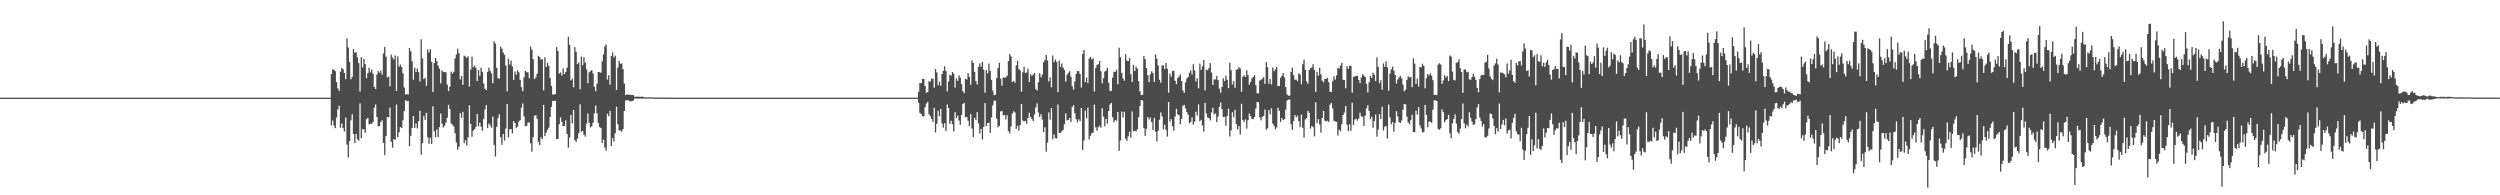 <?xml version="1.0" encoding="UTF-8"?>
<svg xmlns="http://www.w3.org/2000/svg" width="1920" height="150">
  <path d="M0 75.000h1v1.000H0zM1 75.000h1v1.000H1zM2 75.000h1v1.000H2zM3 75.000h1v1.000H3zM4 75.000h1v1.000H4zM5 75.000h1v1.000H5zM6 75.000h1v1.000H6zM7 75.000h1v1.000H7zM8 75.000h1v1.000H8zM9 75.000h1v1.000H9zM10 75.000h1v1.000H10zM11 75.000h1v1.000H11zM12 75.000h1v1.000H12zM13 75.000h1v1.000H13zM14 75.000h1v1.000H14zM15 75.000h1v1.000H15zM16 75.000h1v1.000H16zM17 75.000h1v1.000H17zM18 75.000h1v1.000H18zM19 75.000h1v1.000H19zM20 75.000h1v1.000H20zM21 75.000h1v1.000H21zM22 75.000h1v1.000H22zM23 75.000h1v1.000H23zM24 75.000h1v1.000H24zM25 75.000h1v1.000H25zM26 75.000h1v1.000H26zM27 75.000h1v1.000H27zM28 75.000h1v1.000H28zM29 75.000h1v1.000H29zM30 75.000h1v1.000H30zM31 75.000h1v1.000H31zM32 75.000h1v1.000H32zM33 75.000h1v1.000H33zM34 75.000h1v1.000H34zM35 75.000h1v1.000H35zM36 75.000h1v1.000H36zM37 75.000h1v1.000H37zM38 75.000h1v1.000H38zM39 75.000h1v1.000H39zM40 75.000h1v1.000H40zM41 75.000h1v1.000H41zM42 75.000h1v1.000H42zM43 75.000h1v1.000H43zM44 75.000h1v1.000H44zM45 75.000h1v1.000H45zM46 75.000h1v1.000H46zM47 75.000h1v1.000H47zM48 75.000h1v1.000H48zM49 75.000h1v1.000H49zM50 75.000h1v1.000H50zM51 75.000h1v1.000H51zM52 75.000h1v1.000H52zM53 75.000h1v1.000H53zM54 75.000h1v1.000H54zM55 75.000h1v1.000H55zM56 75.000h1v1.000H56zM57 75.000h1v1.000H57zM58 75.000h1v1.000H58zM59 75.000h1v1.000H59zM60 75.000h1v1.000H60zM61 75.000h1v1.000H61zM62 75.000h1v1.000H62zM63 75.000h1v1.000H63zM64 75.000h1v1.000H64zM65 75.000h1v1.000H65zM66 75.000h1v1.000H66zM67 75.000h1v1.000H67zM68 75.000h1v1.000H68zM69 75.000h1v1.000H69zM70 75.000h1v1.000H70zM71 75.000h1v1.000H71zM72 75.000h1v1.000H72zM73 75.000h1v1.000H73zM74 75.000h1v1.000H74zM75 75.000h1v1.000H75zM76 75.000h1v1.000H76zM77 75.000h1v1.000H77zM78 75.000h1v1.000H78zM79 75.000h1v1.000H79zM80 75.000h1v1.000H80zM81 75.000h1v1.000H81zM82 75.000h1v1.000H82zM83 75.000h1v1.000H83zM84 75.000h1v1.000H84zM85 75.000h1v1.000H85zM86 75.000h1v1.000H86zM87 75.000h1v1.000H87zM88 75.000h1v1.000H88zM89 75.000h1v1.000H89zM90 75.000h1v1.000H90zM91 75.000h1v1.000H91zM92 75.000h1v1.000H92zM93 75.000h1v1.000H93zM94 75.000h1v1.000H94zM95 75.000h1v1.000H95zM96 75.000h1v1.000H96zM97 75.000h1v1.000H97zM98 75.000h1v1.000H98zM99 75.000h1v1.000H99zM100 75.000h1v1.000H100zM101 75.000h1v1.000H101zM102 75.000h1v1.000H102zM103 75.000h1v1.000H103zM104 75.000h1v1.000H104zM105 75.000h1v1.000H105zM106 75.000h1v1.000H106zM107 75.000h1v1.000H107zM108 75.000h1v1.000H108zM109 75.000h1v1.000H109zM110 75.000h1v1.000H110zM111 75.000h1v1.000H111zM112 75.000h1v1.000H112zM113 75.000h1v1.000H113zM114 75.000h1v1.000H114zM115 75.000h1v1.000H115zM116 75.000h1v1.000H116zM117 75.000h1v1.000H117zM118 75.000h1v1.000H118zM119 75.000h1v1.000H119zM120 75.000h1v1.000H120zM121 75.000h1v1.000H121zM122 75.000h1v1.000H122zM123 75.000h1v1.000H123zM124 75.000h1v1.000H124zM125 75.000h1v1.000H125zM126 75.000h1v1.000H126zM127 75.000h1v1.000H127zM128 75.000h1v1.000H128zM129 75.000h1v1.000H129zM130 75.000h1v1.000H130zM131 75.000h1v1.000H131zM132 75.000h1v1.000H132zM133 75.000h1v1.000H133zM134 75.000h1v1.000H134zM135 75.000h1v1.000H135zM136 75.000h1v1.000H136zM137 75.000h1v1.000H137zM138 75.000h1v1.000H138zM139 75.000h1v1.000H139zM140 75.000h1v1.000H140zM141 75.000h1v1.000H141zM142 75.000h1v1.000H142zM143 75.000h1v1.000H143zM144 75.000h1v1.000H144zM145 75.000h1v1.000H145zM146 75.000h1v1.000H146zM147 75.000h1v1.000H147zM148 75.000h1v1.000H148zM149 75.000h1v1.000H149zM150 75.000h1v1.000H150zM151 75.000h1v1.000H151zM152 75.000h1v1.000H152zM153 75.000h1v1.000H153zM154 75.000h1v1.000H154zM155 75.000h1v1.000H155zM156 75.000h1v1.000H156zM157 75.000h1v1.000H157zM158 75.000h1v1.000H158zM159 75.000h1v1.000H159zM160 75.000h1v1.000H160zM161 75.000h1v1.000H161zM162 75.000h1v1.000H162zM163 75.000h1v1.000H163zM164 75.000h1v1.000H164zM165 75.000h1v1.000H165zM166 75.000h1v1.000H166zM167 75.000h1v1.000H167zM168 75.000h1v1.000H168zM169 75.000h1v1.000H169zM170 75.000h1v1.000H170zM171 75.000h1v1.000H171zM172 75.000h1v1.000H172zM173 75.000h1v1.000H173zM174 75.000h1v1.000H174zM175 75.000h1v1.000H175zM176 75.000h1v1.000H176zM177 75.000h1v1.000H177zM178 75.000h1v1.000H178zM179 75.000h1v1.000H179zM180 75.000h1v1.000H180zM181 75.000h1v1.000H181zM182 75.000h1v1.000H182zM183 75.000h1v1.000H183zM184 75.000h1v1.000H184zM185 75.000h1v1.000H185zM186 75.000h1v1.000H186zM187 75.000h1v1.000H187zM188 75.000h1v1.000H188zM189 75.000h1v1.000H189zM190 75.000h1v1.000H190zM191 75.000h1v1.000H191zM192 75.000h1v1.000H192zM193 75.000h1v1.000H193zM194 75.000h1v1.000H194zM195 75.000h1v1.000H195zM196 75.000h1v1.000H196zM197 75.000h1v1.000H197zM198 75.000h1v1.000H198zM199 75.000h1v1.000H199zM200 75.000h1v1.000H200zM201 75.000h1v1.000H201zM202 75.000h1v1.000H202zM203 75.000h1v1.000H203zM204 75.000h1v1.000H204zM205 75.000h1v1.000H205zM206 75.000h1v1.000H206zM207 75.000h1v1.000H207zM208 75.000h1v1.000H208zM209 75.000h1v1.000H209zM210 75.000h1v1.000H210zM211 75.000h1v1.000H211zM212 75.000h1v1.000H212zM213 75.000h1v1.000H213zM214 75.000h1v1.000H214zM215 75.000h1v1.000H215zM216 75.000h1v1.000H216zM217 75.000h1v1.000H217zM218 75.000h1v1.000H218zM219 75.000h1v1.000H219zM220 75.000h1v1.000H220zM221 75.000h1v1.000H221zM222 75.000h1v1.000H222zM223 75.000h1v1.000H223zM224 75.000h1v1.000H224zM225 75.000h1v1.000H225zM226 75.000h1v1.000H226zM227 75.000h1v1.000H227zM228 75.000h1v1.000H228zM229 75.000h1v1.000H229zM230 75.000h1v1.000H230zM231 75.000h1v1.000H231zM232 75.000h1v1.000H232zM233 75.000h1v1.000H233zM234 75.000h1v1.000H234zM235 75.000h1v1.000H235zM236 75.000h1v1.000H236zM237 75.000h1v1.000H237zM238 75.000h1v1.000H238zM239 75.000h1v1.000H239zM240 75.000h1v1.000H240zM241 75.000h1v1.000H241zM242 75.000h1v1.000H242zM243 75.000h1v1.000H243zM244 75.000h1v1.000H244zM245 75.000h1v1.000H245zM246 75.000h1v1.000H246zM247 75.000h1v1.000H247zM248 75.000h1v1.000H248zM249 75.000h1v1.000H249zM250 75.000h1v1.000H250zM251 75.000h1v1.000H251zM252 75.000h1v1.000H252zM253 75.000h1v1.000H253zM254 56.971h1v39.312H254zM255 53.339h1v39.234H255zM256 53.407h1v42.977H256zM257 54.619h1v43.776H257zM258 63.035h1v27.188H258zM259 67.855h1v16.127H259zM260 69.661h1v11.553H260zM261 55.036h1v43.089H261zM262 52.162h1v42.710H262zM263 53.138h1v45.323H263zM264 55.976h1v45.073H264zM265 60.724h1v29.493H265zM266 29.414h1v81.658H266zM267 36.519h1v84.371H267zM268 47.497h1v60.824H268zM269 60.890h1v31.600H269zM270 58.964h1v28.847H270zM271 37.534h1v65.366H271zM272 40.520h1v69.412H272zM273 40.018h1v62.814H273zM274 44.047h1v62.796H274zM275 48.528h1v59.553H275zM276 70.353h1v9.077H276zM277 43.919h1v62.238H277zM278 51.827h1v47.232H278zM279 45.265h1v54.195H279zM280 49.206h1v52.822H280zM281 60.054h1v31.370H281zM282 56.209h1v34.331H282zM283 52.000h1v43.542H283zM284 55.563h1v39.431H284zM285 53.526h1v41.671H285zM286 56.698h1v37.035H286zM287 66.793h1v15.821H287zM288 68.331h1v11.884H288zM289 57.232h1v32.654H289zM290 54.546h1v42.551H290zM291 55.931h1v40.838H291zM292 54.266h1v39.266H292zM293 57.370h1v34.975H293zM294 41.050h1v68.701H294zM295 35.889h1v83.260H295zM296 43.503h1v61.034H296zM297 59.440h1v30.423H297zM298 58.827h1v31.321H298zM299 66.265h1v16.388H299zM300 41.893h1v66.967H300zM301 44.197h1v69.264H301zM302 45.627h1v61.146H302zM303 42.631h1v64.869H303zM304 69.818h1v10.457H304zM305 43.275h1v62.196H305zM306 51.142h1v50.507H306zM307 49.549h1v48.011H307zM308 51.462h1v46.886H308zM309 56.297h1v36.102H309zM310 67.203h1v18.022H310zM311 72.555h1v4.515H311zM312 72.256h1v5.379H312zM313 72.616h1v4.860H313zM314 36.906h1v75.335H314zM315 39.495h1v64.822H315zM316 47.061h1v51.236H316zM317 61.244h1v27.963H317zM318 51.960h1v46.266H318zM319 55.276h1v39.537H319zM320 52.566h1v46.072H320zM321 55.413h1v37.735H321zM322 62.625h1v22.444H322zM323 30.160h1v88.715H323zM324 44.890h1v65.112H324zM325 60.756h1v28.162H325zM326 59.824h1v32.183H326zM327 65.930h1v20.688H327zM328 38.007h1v67.536H328zM329 40.350h1v70.105H329zM330 37.751h1v68.047H330zM331 47.485h1v63.011H331zM332 70.689h1v10.943H332zM333 48.401h1v52.479H333zM334 44.538h1v60.799H334zM335 46.971h1v52.530H335zM336 50.486h1v54.942H336zM337 52.631h1v45.029H337zM338 64.060h1v23.151H338zM339 54.008h1v41.003H339zM340 55.245h1v42.670H340zM341 55.341h1v41.236H341zM342 55.569h1v38.608H342zM343 64.994h1v25.533H343zM344 69.924h1v10.624H344zM345 66.502h1v17.270H345zM346 55.018h1v39.811H346zM347 56.623h1v39.158H347zM348 55.127h1v41.996H348zM349 44.885h1v57.484H349zM350 41.811h1v67.660H350zM351 37.411h1v77.601H351zM352 40.827h1v71.926H352zM353 61.052h1v25.849H353zM354 58.430h1v32.073H354zM355 65.182h1v20.757H355zM356 42.733h1v67.260H356zM357 43.384h1v64.325H357zM358 44.419h1v67.197H358zM359 43.288h1v62.268H359zM360 66.420h1v14.520H360zM361 53.407h1v41.724H361zM362 43.535h1v61.411H362zM363 51.618h1v48.806H363zM364 50.412h1v48.808H364zM365 51.998h1v45.425H365zM366 62.332h1v25.293H366zM367 53.698h1v43.355H367zM368 58.235h1v35.996H368zM369 52.042h1v45.232H369zM370 55.149h1v45.238H370zM371 64.113h1v27.182H371zM372 68.197h1v15.943H372zM373 69.211h1v11.520H373zM374 55.213h1v43.250H374zM375 51.959h1v42.838H375zM376 54.410h1v41.912H376zM377 56.291h1v41.746H377zM378 63.973h1v25.461H378zM379 31.722h1v79.475H379zM380 33.407h1v86.832H380zM381 52.058h1v45.387H381zM382 60.148h1v30.591H382zM383 60.299h1v27.495H383zM384 35.935h1v69.455H384zM385 37.388h1v73.843H385zM386 40.365h1v62.473H386zM387 42.058h1v65.846H387zM388 50.404h1v48.331H388zM389 70.252h1v9.595H389zM390 45.088h1v60.495H390zM391 49.569h1v49.721H391zM392 46.520h1v52.616H392zM393 51.045h1v51.417H393zM394 61.440h1v31.648H394zM395 54.853h1v39.596H395zM396 57.352h1v40.806H396zM397 53.997h1v43.250H397zM398 55.556h1v37.852H398zM399 61.357h1v30.960H399zM400 66.993h1v15.729H400zM401 70.105h1v9.435H401zM402 59.388h1v30.105H402zM403 54.467h1v42.426H403zM404 55.469h1v41.233H404zM405 55.493h1v38.604H405zM406 60.076h1v33.981H406zM407 35.769h1v74.274H407zM408 38.161h1v78.256H408zM409 45.417h1v60.066H409zM410 60.769h1v28.146H410zM411 59.572h1v28.887H411zM412 56.675h1v34.527H412zM413 42.835h1v66.138H413zM414 43.855h1v67.636H414zM415 45.698h1v59.701H415zM416 45.563h1v61.359H416zM417 69.435h1v11.100H417zM418 43.990h1v60.537H418zM419 51.416h1v50.486H419zM420 48.348h1v51.412H420zM421 50.536h1v47.519H421zM422 59.841h1v30.050H422zM423 65.894h1v16.155H423zM424 72.620h1v4.916H424zM425 72.548h1v5.028H425zM426 72.252h1v5.091H426zM427 36.188h1v70.642H427zM428 39.240h1v67.356H428zM429 56.451h1v38.934H429zM430 55.602h1v34.596H430zM431 58.013h1v35.526H431zM432 52.545h1v44.387H432zM433 56.933h1v39.856H433zM434 55.332h1v37.062H434zM435 52.068h1v50.742H435zM436 28.141h1v85.296H436zM437 34.478h1v71.160H437zM438 61.720h1v26.477H438zM439 60.468h1v34.305H439zM440 67.084h1v17.406H440zM441 36.203h1v71.520H441zM442 39.785h1v69.117H442zM443 49.235h1v57.281H443zM444 47.875h1v54.504H444zM445 68.538h1v11.568H445zM446 43.431h1v57.733H446zM447 50.086h1v50.496H447zM448 43.932h1v59.433H448zM449 48.145h1v56.789H449zM450 53.231h1v41.729H450zM451 63.893h1v23.280H451zM452 55.526h1v38.742H452zM453 54.670h1v43.215H453zM454 53.832h1v43.069H454zM455 56.446h1v37.821H455zM456 66.652h1v20.314H456zM457 70.061h1v11.046H457zM458 64.379h1v22.733H458zM459 55.320h1v39.061H459zM460 55.474h1v42.067H460zM461 55.841h1v42.468H461zM462 47.155h1v62.719H462zM463 41.742h1v65.451H463zM464 35.737h1v77.549H464zM465 34.129h1v81.577H465zM466 61.128h1v26.287H466zM467 57.771h1v31.486H467zM468 65.004h1v20.147H468zM469 42.956h1v69.098H469zM470 40.269h1v65.876H470zM471 44.182h1v64.449H471zM472 42.754h1v59.594H472zM473 69.021h1v12.933H473zM474 51.862h1v43.575H474zM475 46.685h1v53.385H475zM476 48.996h1v51.240H476zM477 48.676h1v52.485H477zM478 53.085h1v46.001H478zM479 64.222h1v21.056H479zM480 73.026h1v4.190H480zM481 72.383h1v4.395H481zM482 72.682h1v4.436H482zM483 72.906h1v4.726H483zM484 72.691h1v5.147H484zM485 73.035h1v4.575H485zM486 73.008h1v4.175H486zM487 74.410h1v1.185H487zM488 74.277h1v1.615H488zM489 74.265h1v1.374H489zM490 74.173h1v1.615H490zM491 74.394h1v1.305H491zM492 74.226h1v1.482H492zM493 74.262h1v1.557H493zM494 74.557h1v1.000H494zM495 74.716h1v1.000H495zM496 74.780h1v1.000H496zM497 74.765h1v1.000H497zM498 74.749h1v1.000H498zM499 74.719h1v1.000H499zM500 74.746h1v1.000H500zM501 74.828h1v1.000H501zM502 74.904h1v1.000H502zM503 74.928h1v1.000H503zM504 74.916h1v1.000H504zM505 74.911h1v1.000H505zM506 74.932h1v1.000H506zM507 74.919h1v1.000H507zM508 74.915h1v1.000H508zM509 74.974h1v1.000H509zM510 74.973h1v1.000H510zM511 74.966h1v1.000H511zM512 74.973h1v1.000H512zM513 74.975h1v1.000H513zM514 74.973h1v1.000H514zM515 74.978h1v1.000H515zM516 74.989h1v1.000H516zM517 74.990h1v1.000H517zM518 74.990h1v1.000H518zM519 74.988h1v1.000H519zM520 74.989h1v1.000H520zM521 74.990h1v1.000H521zM522 74.991h1v1.000H522zM523 74.997h1v1.000H523zM524 74.997h1v1.000H524zM525 74.997h1v1.000H525zM526 74.997h1v1.000H526zM527 74.996h1v1.000H527zM528 74.997h1v1.000H528zM529 74.998h1v1.000H529zM530 74.999h1v1.000H530zM531 75.000h1v1.000H531zM532 75.000h1v1.000H532zM533 75.000h1v1.000H533zM534 75.000h1v1.000H534zM535 75.000h1v1.000H535zM536 75.000h1v1.000H536zM537 75.000h1v1.000H537zM538 75.000h1v1.000H538zM539 75.000h1v1.000H539zM540 75.000h1v1.000H540zM541 75.000h1v1.000H541zM542 75.000h1v1.000H542zM543 75.000h1v1.000H543zM544 75.000h1v1.000H544zM545 75.000h1v1.000H545zM546 75.000h1v1.000H546zM547 75.000h1v1.000H547zM548 75.000h1v1.000H548zM549 75.000h1v1.000H549zM550 75.000h1v1.000H550zM551 75.000h1v1.000H551zM552 75.000h1v1.000H552zM553 75.000h1v1.000H553zM554 75.000h1v1.000H554zM555 75.000h1v1.000H555zM556 75.000h1v1.000H556zM557 75.000h1v1.000H557zM558 75.000h1v1.000H558zM559 75.000h1v1.000H559zM560 75.000h1v1.000H560zM561 75.000h1v1.000H561zM562 75.000h1v1.000H562zM563 75.000h1v1.000H563zM564 75.000h1v1.000H564zM565 75.000h1v1.000H565zM566 75.000h1v1.000H566zM567 75.000h1v1.000H567zM568 75.000h1v1.000H568zM569 75.000h1v1.000H569zM570 75.000h1v1.000H570zM571 75.000h1v1.000H571zM572 75.000h1v1.000H572zM573 75.000h1v1.000H573zM574 75.000h1v1.000H574zM575 75.000h1v1.000H575zM576 75.000h1v1.000H576zM577 75.000h1v1.000H577zM578 75.000h1v1.000H578zM579 75.000h1v1.000H579zM580 75.000h1v1.000H580zM581 75.000h1v1.000H581zM582 75.000h1v1.000H582zM583 75.000h1v1.000H583zM584 75.000h1v1.000H584zM585 75.000h1v1.000H585zM586 75.000h1v1.000H586zM587 75.000h1v1.000H587zM588 75.000h1v1.000H588zM589 75.000h1v1.000H589zM590 75.000h1v1.000H590zM591 75.000h1v1.000H591zM592 75.000h1v1.000H592zM593 75.000h1v1.000H593zM594 75.000h1v1.000H594zM595 75.000h1v1.000H595zM596 75.000h1v1.000H596zM597 75.000h1v1.000H597zM598 75.000h1v1.000H598zM599 75.000h1v1.000H599zM600 75.000h1v1.000H600zM601 75.000h1v1.000H601zM602 75.000h1v1.000H602zM603 75.000h1v1.000H603zM604 75.000h1v1.000H604zM605 75.000h1v1.000H605zM606 75.000h1v1.000H606zM607 75.000h1v1.000H607zM608 75.000h1v1.000H608zM609 75.000h1v1.000H609zM610 75.000h1v1.000H610zM611 75.000h1v1.000H611zM612 75.000h1v1.000H612zM613 75.000h1v1.000H613zM614 75.000h1v1.000H614zM615 75.000h1v1.000H615zM616 75.000h1v1.000H616zM617 75.000h1v1.000H617zM618 75.000h1v1.000H618zM619 75.000h1v1.000H619zM620 75.000h1v1.000H620zM621 75.000h1v1.000H621zM622 75.000h1v1.000H622zM623 75.000h1v1.000H623zM624 75.000h1v1.000H624zM625 75.000h1v1.000H625zM626 75.000h1v1.000H626zM627 75.000h1v1.000H627zM628 75.000h1v1.000H628zM629 75.000h1v1.000H629zM630 75.000h1v1.000H630zM631 75.000h1v1.000H631zM632 75.000h1v1.000H632zM633 75.000h1v1.000H633zM634 75.000h1v1.000H634zM635 75.000h1v1.000H635zM636 75.000h1v1.000H636zM637 75.000h1v1.000H637zM638 75.000h1v1.000H638zM639 75.000h1v1.000H639zM640 75.000h1v1.000H640zM641 75.000h1v1.000H641zM642 75.000h1v1.000H642zM643 75.000h1v1.000H643zM644 75.000h1v1.000H644zM645 75.000h1v1.000H645zM646 75.000h1v1.000H646zM647 75.000h1v1.000H647zM648 75.000h1v1.000H648zM649 75.000h1v1.000H649zM650 75.000h1v1.000H650zM651 75.000h1v1.000H651zM652 75.000h1v1.000H652zM653 75.000h1v1.000H653zM654 75.000h1v1.000H654zM655 75.000h1v1.000H655zM656 75.000h1v1.000H656zM657 75.000h1v1.000H657zM658 75.000h1v1.000H658zM659 75.000h1v1.000H659zM660 75.000h1v1.000H660zM661 75.000h1v1.000H661zM662 75.000h1v1.000H662zM663 75.000h1v1.000H663zM664 75.000h1v1.000H664zM665 75.000h1v1.000H665zM666 75.000h1v1.000H666zM667 75.000h1v1.000H667zM668 75.000h1v1.000H668zM669 75.000h1v1.000H669zM670 75.000h1v1.000H670zM671 75.000h1v1.000H671zM672 75.000h1v1.000H672zM673 75.000h1v1.000H673zM674 75.000h1v1.000H674zM675 75.000h1v1.000H675zM676 75.000h1v1.000H676zM677 75.000h1v1.000H677zM678 75.000h1v1.000H678zM679 75.000h1v1.000H679zM680 75.000h1v1.000H680zM681 75.000h1v1.000H681zM682 75.000h1v1.000H682zM683 75.000h1v1.000H683zM684 75.000h1v1.000H684zM685 75.000h1v1.000H685zM686 75.000h1v1.000H686zM687 75.000h1v1.000H687zM688 75.000h1v1.000H688zM689 75.000h1v1.000H689zM690 75.000h1v1.000H690zM691 75.000h1v1.000H691zM692 75.000h1v1.000H692zM693 75.000h1v1.000H693zM694 75.000h1v1.000H694zM695 75.000h1v1.000H695zM696 75.000h1v1.000H696zM697 75.000h1v1.000H697zM698 75.000h1v1.000H698zM699 75.000h1v1.000H699zM700 75.000h1v1.000H700zM701 75.000h1v1.000H701zM702 75.000h1v1.000H702zM703 75.000h1v1.000H703zM704 75.000h1v1.000H704zM705 70.547h1v8.446H705zM706 63.740h1v22.819H706zM707 63.842h1v23.794H707zM708 60.512h1v28.696H708zM709 60.684h1v28.796H709zM710 66.030h1v16.324H710zM711 71.259h1v8.242H711zM712 70.708h1v7.534H712zM713 62.446h1v25.318H713zM714 62.679h1v26.605H714zM715 60.318h1v31.097H715zM716 60.497h1v33.122H716zM717 67.305h1v15.477H717zM718 53.001h1v48.674H718zM719 55.646h1v39.500H719zM720 65.602h1v19.486H720zM721 62.660h1v26.632H721zM722 65.887h1v17.779H722zM723 56.873h1v38.027H723zM724 54.394h1v43.640H724zM725 50.946h1v43.729H725zM726 54.576h1v46.026H726zM727 70.221h1v9.972H727zM728 62.536h1v20.387H728zM729 57.445h1v37.798H729zM730 58.125h1v34.639H730zM731 55.270h1v40.111H731zM732 56.592h1v44.425H732zM733 67.221h1v18.946H733zM734 60.262h1v30.406H734zM735 62.159h1v26.625H735zM736 57.904h1v34.664H736zM737 59.685h1v36.185H737zM738 64.590h1v23.629H738zM739 69.977h1v9.891H739zM740 71.505h1v7.503H740zM741 60.488h1v29.620H741zM742 61.141h1v28.663H742zM743 56.201h1v36.592H743zM744 59.054h1v37.885H744zM745 65.005h1v22.630H745zM746 46.382h1v52.306H746zM747 48.400h1v56.895H747zM748 55.154h1v35.389H748zM749 62.318h1v29.965H749zM750 64.873h1v21.251H750zM751 51.424h1v43.341H751zM752 48.702h1v53.861H752zM753 51.193h1v47.748H753zM754 47.513h1v59.641H754zM755 53.583h1v43.826H755zM756 71.120h1v8.098H756zM757 53.879h1v42.974H757zM758 56.401h1v38.067H758zM759 48.847h1v45.408H759zM760 54.459h1v47.639H760zM761 61.357h1v28.863H761zM762 69.529h1v11.478H762zM763 73.051h1v4.286H763zM764 72.749h1v4.672H764zM765 59.829h1v31.383H765zM766 52.236h1v45.485H766zM767 48.250h1v48.389H767zM768 60.372h1v25.225H768zM769 65.801h1v19.393H769zM770 59.466h1v29.143H770zM771 59.774h1v28.442H771zM772 59.324h1v32.374H772zM773 58.046h1v30.475H773zM774 46.921h1v53.792H774zM775 41.531h1v60.964H775zM776 43.307h1v53.802H776zM777 63.048h1v24.231H777zM778 62.094h1v23.412H778zM779 63.569h1v22.866H779zM780 50.133h1v48.815H780zM781 46.704h1v49.917H781zM782 53.012h1v47.446H782zM783 54.091h1v42.007H783zM784 70.326h1v9.551H784zM785 55.497h1v37.114H785zM786 51.212h1v42.012H786zM787 55.993h1v36.893H787zM788 55.663h1v39.421H788zM789 52.730h1v37.900H789zM790 62.937h1v23.683H790zM791 56.968h1v32.897H791zM792 58.335h1v33.255H792zM793 57.288h1v35.708H793zM794 56.023h1v31.869H794zM795 68.379h1v14.139H795zM796 69.602h1v9.878H796zM797 63.099h1v23.253H797zM798 56.177h1v33.651H798zM799 59.415h1v28.313H799zM800 57.318h1v34.560H800zM801 47.755h1v53.733H801zM802 45.977h1v51.821H802zM803 42.172h1v74.377H803zM804 46.512h1v62.981H804zM805 62.516h1v23.825H805zM806 59.414h1v32.478H806zM807 66.982h1v15.948H807zM808 42.612h1v64.400H808zM809 47.788h1v55.432H809zM810 45.731h1v60.287H810zM811 47.455h1v58.880H811zM812 70.774h1v9.498H812zM813 46.512h1v55.521H813zM814 51.282h1v50.808H814zM815 48.744h1v52.049H815zM816 51.936h1v47.816H816zM817 53.886h1v41.482H817zM818 62.652h1v24.458H818zM819 57.423h1v35.070H819zM820 55.975h1v36.064H820zM821 54.745h1v35.946H821zM822 58.867h1v34.788H822zM823 66.184h1v16.041H823zM824 68.865h1v11.970H824zM825 62.530h1v24.515H825zM826 56.733h1v34.869H826zM827 54.571h1v39.309H827zM828 54.655h1v37.002H828zM829 56.853h1v36.172H829zM830 67.184h1v15.783H830zM831 41.419h1v73.857H831zM832 38.374h1v69.566H832zM833 63.197h1v21.766H833zM834 59.561h1v31.244H834zM835 63.912h1v18.692H835zM836 45.009h1v62.054H836zM837 43.617h1v60.658H837zM838 45.630h1v56.664H838zM839 44.824h1v57.083H839zM840 70.303h1v10.011H840zM841 52.348h1v45.566H841zM842 49.821h1v50.584H842zM843 49.340h1v48.191H843zM844 46.819h1v49.694H844zM845 54.662h1v43.310H845zM846 64.024h1v19.137H846zM847 60.070h1v29.509H847zM848 54.999h1v41.977H848zM849 54.238h1v37.042H849zM850 51.986h1v42.997H850zM851 63.564h1v21.711H851zM852 69.736h1v10.535H852zM853 69.830h1v9.238H853zM854 59.656h1v30.361H854zM855 55.103h1v38.845H855zM856 55.260h1v36.829H856zM857 53.572h1v39.186H857zM858 64.723h1v21.299H858zM859 36.623h1v79.182H859zM860 43.947h1v63.979H860zM861 56.011h1v29.669H861zM862 60.230h1v30.053H862zM863 61.933h1v23.970H863zM864 41.620h1v64.951H864zM865 46.577h1v61.633H865zM866 46.941h1v57.694H866zM867 44.618h1v56.531H867zM868 57.021h1v48.683H868zM869 63.007h1v22.622H869zM870 49.717h1v51.169H870zM871 54.602h1v45.833H871zM872 51.130h1v49.821H872zM873 52.738h1v46.591H873zM874 62.322h1v27.685H874zM875 70.150h1v11.309H875zM876 73.047h1v3.738H876zM877 72.849h1v4.333H877zM878 43.021h1v55.324H878zM879 45.421h1v58.852H879zM880 52.252h1v46.743H880zM881 57.798h1v32.072H881zM882 63.071h1v28.696H882zM883 57.101h1v33.140H883zM884 54.733h1v39.074H884zM885 56.124h1v43.849H885zM886 62.929h1v27.602H886zM887 41.848h1v59.367H887zM888 45.154h1v63.441H888zM889 50.332h1v50.086H889zM890 61.170h1v30.793H890zM891 63.506h1v22.826H891zM892 50.180h1v39.241H892zM893 50.211h1v49.201H893zM894 53.122h1v42.701H894zM895 48.309h1v51.400H895zM896 52.718h1v52.186H896zM897 71.242h1v7.078H897zM898 56.501h1v36.899H898zM899 58.867h1v32.645H899zM900 54.433h1v42.443H900zM901 54.425h1v45.869H901zM902 62.000h1v27.502H902zM903 64.616h1v18.960H903zM904 59.888h1v27.892H904zM905 58.804h1v29.683H905zM906 57.071h1v38.349H906zM907 62.252h1v29.045H907zM908 69.484h1v11.784H908zM909 71.299h1v9.165H909zM910 63.273h1v19.975H910zM911 60.317h1v25.689H911zM912 59.150h1v28.924H912zM913 55.870h1v38.765H913zM914 54.004h1v39.619H914zM915 57.304h1v32.843H915zM916 49.306h1v46.331H916zM917 54.098h1v39.337H917zM918 62.552h1v23.254H918zM919 59.996h1v28.674H919zM920 67.774h1v12.452H920zM921 48.818h1v44.249H921zM922 53.619h1v38.382H922zM923 50.819h1v45.561H923zM924 46.004h1v55.069H924zM925 69.416h1v9.535H925zM926 53.386h1v33.808H926zM927 53.961h1v36.304H927zM928 52.219h1v38.450H928zM929 48.422h1v44.049H929zM930 55.644h1v30.720H930zM931 65.212h1v17.510H931zM932 60.937h1v26.912H932zM933 61.018h1v26.086H933zM934 58.260h1v35.576H934zM935 61.516h1v28.035H935zM936 68.074h1v14.022H936zM937 71.214h1v7.454H937zM938 66.836h1v16.960H938zM939 60.179h1v29.730H939zM940 62.321h1v27.254H940zM941 58.130h1v38.461H941zM942 61.308h1v27.741H942zM943 67.637h1v15.743H943zM944 48.165h1v56.641H944zM945 53.903h1v46.237H945zM946 64.779h1v21.376H946zM947 62.356h1v27.545H947zM948 67.464h1v16.888H948zM949 53.705h1v41.595H949zM950 53.103h1v46.264H950zM951 51.601h1v45.099H951zM952 52.534h1v50.848H952zM953 70.413h1v9.287H953zM954 58.860h1v33.274H954zM955 57.802h1v35.849H955zM956 59.113h1v32.594H956zM957 53.974h1v44.837H957zM958 57.779h1v34.531H958zM959 65.094h1v22.046H959zM960 62.931h1v26.330H960zM961 60.136h1v31.340H961zM962 59.029h1v32.455H962zM963 57.701h1v32.193H963zM964 65.429h1v17.913H964zM965 71.553h1v6.779H965zM966 71.726h1v6.778H966zM967 61.925h1v28.250H967zM968 61.275h1v31.118H968zM969 60.396h1v29.339H969zM970 59.288h1v29.810H970zM971 64.386h1v19.696H971zM972 47.689h1v51.934H972zM973 51.555h1v47.019H973zM974 64.279h1v20.251H974zM975 60.695h1v27.004H975zM976 64.795h1v18.389H976zM977 51.743h1v43.064H977zM978 54.658h1v41.952H978zM979 53.315h1v45.985H979zM980 51.514h1v46.362H980zM981 66.089h1v16.693H981zM982 66.093h1v19.035H982zM983 59.742h1v33.878H983zM984 58.331h1v32.331H984zM985 56.130h1v36.081H985zM986 59.385h1v32.102H986zM987 66.818h1v17.337H987zM988 72.398h1v4.879H988zM989 73.569h1v2.915H989zM990 73.386h1v3.127H990zM991 55.229h1v40.087H991zM992 51.946h1v47.792H992zM993 57.650h1v35.375H993zM994 61.303h1v27.068H994zM995 61.058h1v29.137H995zM996 62.298h1v26.433H996zM997 56.424h1v36.666H997zM998 57.215h1v40.282H998zM999 64.759h1v23.210H999zM1000 49.294h1v48.749H1000zM1001 45.791h1v59.840H1001zM1002 53.638h1v38.114H1002zM1003 62.405h1v28.370H1003zM1004 64.307h1v20.793H1004zM1005 53.745h1v32.935H1005zM1006 52.409h1v46.339H1006zM1007 51.874h1v44.767H1007zM1008 49.318h1v48.347H1008zM1009 53.803h1v50.900H1009zM1010 70.582h1v7.985H1010zM1011 55.218h1v39.345H1011zM1012 58.039h1v33.495H1012zM1013 51.997h1v43.503H1013zM1014 57.105h1v44.781H1014zM1015 61.969h1v28.615H1015zM1016 63.197h1v21.953H1016zM1017 60.545h1v32.164H1017zM1018 60.589h1v32.660H1018zM1019 59.848h1v32.892H1019zM1020 63.133h1v30.500H1020zM1021 70.405h1v9.975H1021zM1022 70.811h1v8.267H1022zM1023 62.396h1v20.894H1023zM1024 58.619h1v34.121H1024zM1025 61.178h1v32.141H1025zM1026 57.868h1v35.735H1026zM1027 52.143h1v51.992H1027zM1028 52.579h1v47.085H1028zM1029 50.312h1v50.591H1029zM1030 48.286h1v47.152H1030zM1031 61.307h1v27.073H1031zM1032 61.381h1v25.037H1032zM1033 67.830h1v13.574H1033zM1034 50.787h1v45.080H1034zM1035 52.830h1v47.838H1035zM1036 50.553h1v44.876H1036zM1037 50.544h1v49.888H1037zM1038 71.182h1v7.774H1038zM1039 58.910h1v37.039H1039zM1040 58.772h1v33.114H1040zM1041 58.125h1v32.994H1041zM1042 58.348h1v34.332H1042zM1043 61.316h1v29.808H1043zM1044 63.838h1v22.721H1044zM1045 59.589h1v29.804H1045zM1046 57.052h1v32.632H1046zM1047 58.076h1v38.751H1047zM1048 59.146h1v29.692H1048zM1049 64.532h1v18.596H1049zM1050 71.032h1v9.751H1050zM1051 63.169h1v22.115H1051zM1052 58.329h1v33.188H1052zM1053 59.815h1v29.823H1053zM1054 55.872h1v42.216H1054zM1055 57.408h1v35.507H1055zM1056 62.193h1v25.767H1056zM1057 44.055h1v60.941H1057zM1058 51.290h1v48.195H1058zM1059 63.904h1v23.758H1059zM1060 61.640h1v29.759H1060zM1061 69.030h1v12.985H1061zM1062 48.665h1v51.603H1062zM1063 51.376h1v45.889H1063zM1064 47.049h1v49.789H1064zM1065 51.711h1v54.607H1065zM1066 69.628h1v10.709H1066zM1067 56.509h1v33.555H1067zM1068 53.267h1v42.295H1068zM1069 51.023h1v42.666H1069zM1070 54.148h1v47.016H1070zM1071 57.583h1v36.765H1071zM1072 64.144h1v21.274H1072zM1073 61.009h1v28.427H1073zM1074 59.463h1v34.329H1074zM1075 58.290h1v36.171H1075zM1076 60.127h1v32.410H1076zM1077 65.078h1v19.178H1077zM1078 70.073h1v9.801H1078zM1079 68.857h1v11.341H1079zM1080 61.291h1v28.333H1080zM1081 58.645h1v35.338H1081zM1082 59.471h1v35.961H1082zM1083 58.965h1v33.250H1083zM1084 66.935h1v21.226H1084zM1085 44.822h1v56.595H1085zM1086 48.837h1v52.697H1086zM1087 64.410h1v20.574H1087zM1088 60.293h1v27.696H1088zM1089 66.422h1v15.795H1089zM1090 51.347h1v44.916H1090zM1091 51.764h1v46.890H1091zM1092 48.959h1v52.686H1092zM1093 50.627h1v50.953H1093zM1094 67.807h1v12.786H1094zM1095 60.046h1v28.158H1095zM1096 56.898h1v40.808H1096zM1097 57.983h1v35.453H1097zM1098 56.417h1v37.008H1098zM1099 57.987h1v36.301H1099zM1100 61.607h1v22.690H1100zM1101 72.758h1v4.257H1101zM1102 73.010h1v4.071H1102zM1103 72.796h1v4.800H1103zM1104 49.614h1v49.356H1104zM1105 48.595h1v51.117H1105zM1106 49.522h1v48.972H1106zM1107 64.442h1v19.688H1107zM1108 61.787h1v24.358H1108zM1109 57.910h1v35.969H1109zM1110 59.622h1v32.605H1110zM1111 58.430h1v33.028H1111zM1112 62.235h1v26.030H1112zM1113 42.637h1v59.643H1113zM1114 43.435h1v62.807H1114zM1115 54.998h1v39.812H1115zM1116 61.269h1v30.160H1116zM1117 61.821h1v26.058H1117zM1118 48.155h1v46.874H1118zM1119 47.765h1v53.718H1119zM1120 45.487h1v57.174H1120zM1121 52.361h1v46.421H1121zM1122 55.277h1v36.183H1122zM1123 71.320h1v8.194H1123zM1124 53.276h1v41.438H1124zM1125 53.379h1v45.156H1125zM1126 55.545h1v40.162H1126zM1127 55.156h1v41.971H1127zM1128 60.991h1v25.245H1128zM1129 61.257h1v29.235H1129zM1130 59.190h1v34.247H1130zM1131 56.673h1v39.228H1131zM1132 58.865h1v36.458H1132zM1133 61.310h1v30.215H1133zM1134 67.488h1v15.108H1134zM1135 70.795h1v9.139H1135zM1136 60.734h1v29.596H1136zM1137 57.846h1v35.034H1137zM1138 57.698h1v39.457H1138zM1139 57.556h1v37.748H1139zM1140 48.044h1v57.307H1140zM1141 47.340h1v58.274H1141zM1142 42.066h1v62.234H1142zM1143 52.588h1v46.112H1143zM1144 58.735h1v28.433H1144zM1145 60.607h1v26.943H1145zM1146 61.533h1v29.548H1146zM1147 50.261h1v46.461H1147zM1148 48.685h1v54.486H1148zM1149 45.176h1v53.298H1149zM1150 49.524h1v51.542H1150zM1151 70.916h1v8.652H1151zM1152 55.651h1v43.347H1152zM1153 55.764h1v39.838H1153zM1154 56.284h1v35.821H1154zM1155 57.066h1v39.155H1155zM1156 59.372h1v31.568H1156zM1157 48.716h1v53.936H1157zM1158 56.569h1v43.662H1158zM1159 54.057h1v45.579H1159zM1160 45.828h1v60.584H1160zM1161 57.568h1v36.767H1161zM1162 62.352h1v28.334H1162zM1163 63.533h1v23.820H1163zM1164 48.282h1v52.532H1164zM1165 50.185h1v52.864H1165zM1166 47.122h1v56.260H1166zM1167 46.904h1v61.577H1167zM1168 50.220h1v47.953H1168zM1169 39.543h1v75.418H1169zM1170 33.279h1v89.585H1170zM1171 37.305h1v78.424H1171zM1172 54.588h1v48.409H1172zM1173 53.812h1v44.348H1173zM1174 58.764h1v30.323H1174zM1175 38.276h1v80.672H1175zM1176 38.775h1v68.222H1176zM1177 43.921h1v72.131H1177zM1178 42.558h1v69.042H1178zM1179 65.499h1v21.012H1179zM1180 41.541h1v72.451H1180zM1181 47.101h1v59.783H1181zM1182 47.340h1v66.945H1182zM1183 42.451h1v72.585H1183zM1184 50.881h1v61.194H1184zM1185 48.189h1v50.421H1185zM1186 51.324h1v54.328H1186zM1187 47.921h1v54.011H1187zM1188 45.953h1v52.410H1188zM1189 50.009h1v48.431H1189zM1190 57.271h1v34.833H1190zM1191 61.170h1v25.863H1191zM1192 53.637h1v41.871H1192zM1193 53.130h1v50.451H1193zM1194 50.746h1v49.296H1194zM1195 53.049h1v45.508H1195zM1196 52.906h1v45.838H1196zM1197 60.252h1v33.978H1197zM1198 30.251h1v92.470H1198zM1199 25.289h1v99.946H1199zM1200 51.330h1v42.460H1200zM1201 51.500h1v45.997H1201zM1202 57.757h1v34.906H1202zM1203 35.782h1v83.344H1203zM1204 36.098h1v76.177H1204zM1205 38.872h1v70.111H1205zM1206 34.428h1v80.549H1206zM1207 63.287h1v23.415H1207zM1208 42.876h1v63.190H1208zM1209 44.875h1v64.333H1209zM1210 40.165h1v78.238H1210zM1211 40.606h1v67.638H1211zM1212 47.944h1v56.036H1212zM1213 53.806h1v39.892H1213zM1214 67.491h1v14.822H1214zM1215 54.600h1v38.971H1215zM1216 57.232h1v34.048H1216zM1217 35.068h1v88.044H1217zM1218 42.406h1v70.724H1218zM1219 43.001h1v59.215H1219zM1220 56.953h1v36.658H1220zM1221 47.327h1v55.593H1221zM1222 49.139h1v53.847H1222zM1223 47.915h1v57.312H1223zM1224 43.148h1v59.497H1224zM1225 51.931h1v44.893H1225zM1226 33.423h1v90.899H1226zM1227 36.559h1v84.113H1227zM1228 56.940h1v46.383H1228zM1229 48.174h1v52.102H1229zM1230 58.403h1v38.610H1230zM1231 36.304h1v80.359H1231zM1232 42.932h1v68.100H1232zM1233 39.077h1v79.315H1233zM1234 36.634h1v84.961H1234zM1235 51.764h1v46.528H1235zM1236 50.398h1v60.609H1236zM1237 40.065h1v73.354H1237zM1238 45.580h1v64.522H1238zM1239 41.130h1v75.091H1239zM1240 42.156h1v64.658H1240zM1241 56.726h1v36.579H1241zM1242 46.385h1v58.353H1242zM1243 47.987h1v52.395H1243zM1244 42.465h1v61.492H1244zM1245 47.674h1v58.903H1245zM1246 48.650h1v47.675H1246zM1247 58.260h1v32.827H1247zM1248 56.112h1v34.923H1248zM1249 52.214h1v58.710H1249zM1250 49.358h1v48.293H1250zM1251 43.459h1v59.630H1251zM1252 32.201h1v87.487H1252zM1253 40.327h1v82.338H1253zM1254 30.255h1v100.052H1254zM1255 28.259h1v90.110H1255zM1256 30.472h1v86.054H1256zM1257 51.983h1v47.470H1257zM1258 53.724h1v43.494H1258zM1259 29.249h1v87.046H1259zM1260 29.598h1v89.856H1260zM1261 36.483h1v77.417H1261zM1262 18.776h1v97.743H1262zM1263 30.634h1v86.384H1263zM1264 58.400h1v27.824H1264zM1265 41.000h1v67.909H1265zM1266 38.606h1v70.426H1266zM1267 39.391h1v68.710H1267zM1268 45.333h1v63.271H1268zM1269 51.775h1v46.363H1269zM1270 50.333h1v55.116H1270zM1271 51.877h1v49.241H1271zM1272 45.199h1v63.037H1272zM1273 41.610h1v66.081H1273zM1274 55.941h1v43.565H1274zM1275 55.707h1v38.468H1275zM1276 59.179h1v31.534H1276zM1277 42.297h1v62.388H1277zM1278 45.215h1v62.009H1278zM1279 43.890h1v60.835H1279zM1280 44.136h1v61.321H1280zM1281 53.740h1v47.092H1281zM1282 27.927h1v94.387H1282zM1283 35.652h1v90.141H1283zM1284 31.500h1v83.988H1284zM1285 51.862h1v49.983H1285zM1286 50.025h1v52.235H1286zM1287 58.016h1v40.077H1287zM1288 35.684h1v82.953H1288zM1289 38.333h1v70.477H1289zM1290 42.193h1v75.518H1290zM1291 41.715h1v73.715H1291zM1292 65.121h1v20.839H1292zM1293 39.250h1v78.142H1293zM1294 39.252h1v73.175H1294zM1295 42.620h1v70.048H1295zM1296 39.422h1v68.615H1296zM1297 55.918h1v50.032H1297zM1298 50.808h1v57.309H1298zM1299 45.456h1v56.453H1299zM1300 40.718h1v64.991H1300zM1301 45.530h1v58.473H1301zM1302 50.565h1v53.713H1302zM1303 56.205h1v36.313H1303zM1304 61.874h1v26.935H1304zM1305 52.728h1v57.394H1305zM1306 48.066h1v56.756H1306zM1307 42.610h1v57.340H1307zM1308 48.211h1v52.365H1308zM1309 50.914h1v48.482H1309zM1310 41.726h1v58.885H1310zM1311 25.202h1v95.233H1311zM1312 32.825h1v91.957H1312zM1313 51.901h1v47.253H1313zM1314 51.346h1v44.262H1314zM1315 57.679h1v35.483H1315zM1316 32.873h1v85.527H1316zM1317 29.998h1v93.424H1317zM1318 24.053h1v96.732H1318zM1319 33.124h1v84.338H1319zM1320 62.245h1v24.487H1320zM1321 40.350h1v67.490H1321zM1322 43.052h1v66.470H1322zM1323 36.858h1v76.885H1323zM1324 41.075h1v67.745H1324zM1325 46.231h1v58.752H1325zM1326 49.973h1v47.947H1326zM1327 65.818h1v19.585H1327zM1328 49.512h1v46.131H1328zM1329 56.414h1v34.642H1329zM1330 28.559h1v88.856H1330zM1331 35.447h1v75.997H1331zM1332 43.128h1v54.766H1332zM1333 54.209h1v41.287H1333zM1334 39.561h1v65.180H1334zM1335 44.570h1v52.791H1335zM1336 48.405h1v58.547H1336zM1337 48.050h1v59.915H1337zM1338 54.197h1v44.238H1338zM1339 21.016h1v110.595H1339zM1340 36.242h1v86.684H1340zM1341 52.219h1v44.235H1341zM1342 49.358h1v52.420H1342zM1343 55.987h1v41.833H1343zM1344 31.200h1v86.262H1344zM1345 42.705h1v65.169H1345zM1346 40.569h1v70.914H1346zM1347 41.561h1v68.554H1347zM1348 62.394h1v22.340H1348zM1349 44.499h1v65.491H1349zM1350 33.912h1v72.778H1350zM1351 41.958h1v66.123H1351zM1352 40.092h1v72.299H1352zM1353 48.073h1v53.963H1353zM1354 58.406h1v35.812H1354zM1355 66.990h1v16.399H1355zM1356 58.546h1v34.009H1356zM1357 53.060h1v43.416H1357zM1358 53.241h1v39.500H1358zM1359 59.339h1v29.688H1359zM1360 61.147h1v28.425H1360zM1361 63.946h1v21.695H1361zM1362 66.554h1v17.124H1362zM1363 70.846h1v8.524H1363zM1364 70.700h1v8.317H1364zM1365 67.602h1v15.641H1365zM1366 66.790h1v16.749H1366zM1367 66.401h1v15.591H1367zM1368 67.074h1v16.069H1368zM1369 68.565h1v11.545H1369zM1370 71.758h1v6.328H1370zM1371 67.224h1v15.952H1371zM1372 69.266h1v11.685H1372zM1373 70.422h1v10.364H1373zM1374 70.314h1v9.410H1374zM1375 71.421h1v7.055H1375zM1376 71.722h1v7.253H1376zM1377 72.849h1v4.385H1377zM1378 73.153h1v3.743H1378zM1379 73.653h1v2.883H1379zM1380 72.103h1v6.106H1380zM1381 72.059h1v6.117H1381zM1382 72.558h1v4.724H1382zM1383 43.487h1v62.765H1383zM1384 51.308h1v52.529H1384zM1385 48.825h1v59.349H1385zM1386 47.319h1v56.025H1386zM1387 57.017h1v36.997H1387zM1388 62.483h1v26.384H1388zM1389 63.105h1v28.198H1389zM1390 45.007h1v60.758H1390zM1391 49.200h1v54.129H1391zM1392 45.490h1v60.882H1392zM1393 41.423h1v68.798H1393zM1394 52.541h1v47.312H1394zM1395 27.943h1v98.824H1395zM1396 29.389h1v91.370H1396zM1397 41.812h1v70.824H1397zM1398 50.385h1v53.229H1398zM1399 49.498h1v45.314H1399zM1400 51.746h1v50.625H1400zM1401 31.838h1v86.486H1401zM1402 39.290h1v75.795H1402zM1403 37.942h1v77.626H1403zM1404 33.860h1v78.467H1404zM1405 59.854h1v28.667H1405zM1406 37.907h1v78.296H1406zM1407 49.294h1v56.881H1407zM1408 39.587h1v74.961H1408zM1409 45.124h1v62.226H1409zM1410 55.341h1v50.479H1410zM1411 43.243h1v63.194H1411zM1412 49.679h1v60.296H1412zM1413 43.478h1v61.796H1413zM1414 40.918h1v65.608H1414zM1415 48.805h1v47.047H1415zM1416 56.608h1v36.528H1416zM1417 58.745h1v30.551H1417zM1418 46.723h1v60.695H1418zM1419 49.357h1v60.072H1419zM1420 46.671h1v59.417H1420zM1421 50.539h1v50.692H1421zM1422 52.715h1v46.646H1422zM1423 32.336h1v100.787H1423zM1424 24.290h1v105.657H1424zM1425 24.327h1v101.774H1425zM1426 53.431h1v45.918H1426zM1427 48.681h1v50.136H1427zM1428 58.597h1v34.198H1428zM1429 32.971h1v90.667H1429zM1430 30.565h1v87.557H1430zM1431 34.329h1v93.995H1431zM1432 36.843h1v80.069H1432zM1433 62.160h1v24.001H1433zM1434 37.138h1v75.712H1434zM1435 37.730h1v78.416H1435zM1436 38.287h1v76.473H1436zM1437 39.699h1v75.182H1437zM1438 48.645h1v52.090H1438zM1439 55.259h1v39.407H1439zM1440 65.590h1v17.949H1440zM1441 57.118h1v36.046H1441zM1442 59.035h1v34.660H1442zM1443 29.486h1v95.251H1443zM1444 43.562h1v71.321H1444zM1445 46.403h1v55.801H1445zM1446 49.877h1v52.271H1446zM1447 44.682h1v61.839H1447zM1448 48.439h1v53.817H1448zM1449 37.753h1v69.274H1449zM1450 43.964h1v64.447H1450zM1451 47.286h1v54.519H1451zM1452 28.094h1v98.786H1452zM1453 37.940h1v85.283H1453zM1454 52.533h1v48.990H1454zM1455 47.756h1v53.244H1455zM1456 53.440h1v39.780H1456zM1457 32.718h1v88.532H1457zM1458 41.994h1v72.420H1458zM1459 40.069h1v76.553H1459zM1460 40.295h1v75.986H1460zM1461 62.840h1v26.983H1461zM1462 38.903h1v78.340H1462zM1463 43.296h1v65.388H1463zM1464 45.199h1v66.658H1464zM1465 39.623h1v78.659H1465zM1466 48.472h1v66.184H1466zM1467 60.753h1v31.523H1467zM1468 50.341h1v56.091H1468zM1469 49.375h1v54.475H1469zM1470 41.316h1v60.421H1470zM1471 47.099h1v62.482H1471zM1472 50.624h1v44.671H1472zM1473 57.054h1v35.199H1473zM1474 60.118h1v30.493H1474zM1475 45.983h1v63.512H1475zM1476 44.910h1v59.001H1476zM1477 45.230h1v54.035H1477zM1478 30.834h1v85.333H1478zM1479 38.519h1v81.146H1479zM1480 26.505h1v117.581H1480zM1481 21.662h1v101.208H1481zM1482 37.242h1v70.551H1482zM1483 44.975h1v54.295H1483zM1484 56.431h1v40.936H1484zM1485 33.184h1v90.091H1485zM1486 27.425h1v96.517H1486zM1487 33.549h1v94.567H1487zM1488 34.820h1v88.418H1488zM1489 48.345h1v58.070H1489zM1490 42.384h1v67.856H1490zM1491 39.602h1v73.979H1491zM1492 35.063h1v82.183H1492zM1493 36.438h1v77.793H1493zM1494 42.622h1v67.348H1494zM1495 54.080h1v39.924H1495zM1496 48.056h1v59.107H1496zM1497 51.647h1v49.653H1497zM1498 47.446h1v66.098H1498zM1499 40.193h1v62.685H1499zM1500 52.036h1v42.945H1500zM1501 59.280h1v32.417H1501zM1502 58.646h1v30.652H1502zM1503 45.433h1v58.271H1503zM1504 48.243h1v55.485H1504zM1505 47.750h1v59.925H1505zM1506 42.812h1v63.462H1506zM1507 53.313h1v49.120H1507zM1508 29.383h1v97.425H1508zM1509 36.363h1v85.359H1509zM1510 40.532h1v72.663H1510zM1511 48.984h1v55.665H1511zM1512 46.136h1v57.918H1512zM1513 41.057h1v75.886H1513zM1514 34.214h1v86.693H1514zM1515 38.194h1v75.033H1515zM1516 38.880h1v79.302H1516zM1517 43.700h1v69.531H1517zM1518 63.226h1v25.117H1518zM1519 40.319h1v76.184H1519zM1520 45.139h1v65.265H1520zM1521 43.329h1v76.188H1521zM1522 45.434h1v62.382H1522zM1523 55.997h1v40.946H1523zM1524 50.346h1v54.866H1524zM1525 48.774h1v59.139H1525zM1526 41.972h1v58.795H1526zM1527 40.394h1v66.197H1527zM1528 47.399h1v50.795H1528zM1529 55.934h1v39.006H1529zM1530 55.272h1v38.062H1530zM1531 51.692h1v55.102H1531zM1532 45.818h1v60.174H1532zM1533 49.013h1v54.454H1533zM1534 43.036h1v59.535H1534zM1535 51.025h1v50.282H1535zM1536 29.116h1v102.704H1536zM1537 24.598h1v101.315H1537zM1538 23.585h1v99.744H1538zM1539 51.552h1v48.486H1539zM1540 45.531h1v53.750H1540zM1541 59.895h1v36.504H1541zM1542 33.639h1v91.397H1542zM1543 27.128h1v97.932H1543zM1544 31.997h1v91.464H1544zM1545 38.473h1v81.846H1545zM1546 63.589h1v22.423H1546zM1547 40.034h1v73.344H1547zM1548 40.854h1v71.848H1548zM1549 38.056h1v77.926H1549zM1550 37.829h1v79.856H1550zM1551 47.552h1v56.829H1551zM1552 56.492h1v35.920H1552zM1553 66.720h1v16.066H1553zM1554 52.425h1v45.599H1554zM1555 55.215h1v38.101H1555zM1556 31.691h1v85.128H1556zM1557 29.353h1v90.375H1557zM1558 50.957h1v47.217H1558zM1559 42.310h1v57.537H1559zM1560 41.622h1v61.810H1560zM1561 52.076h1v49.636H1561zM1562 40.808h1v66.452H1562zM1563 40.400h1v68.675H1563zM1564 48.868h1v52.099H1564zM1565 26.804h1v97.675H1565zM1566 19.995h1v94.573H1566zM1567 52.149h1v47.121H1567zM1568 51.022h1v48.932H1568zM1569 54.314h1v38.980H1569zM1570 36.266h1v77.288H1570zM1571 30.712h1v82.863H1571zM1572 38.480h1v77.124H1572zM1573 38.665h1v75.577H1573zM1574 62.556h1v24.846H1574zM1575 39.843h1v67.493H1575zM1576 31.799h1v78.124H1576zM1577 43.667h1v64.581H1577zM1578 42.885h1v70.994H1578zM1579 49.574h1v54.959H1579zM1580 56.008h1v37.912H1580zM1581 49.833h1v58.184H1581zM1582 45.093h1v56.497H1582zM1583 41.222h1v60.451H1583zM1584 50.062h1v54.677H1584zM1585 56.702h1v37.524H1585zM1586 57.322h1v36.207H1586zM1587 56.877h1v32.798H1587zM1588 48.585h1v60.437H1588zM1589 46.712h1v54.380H1589zM1590 42.505h1v61.312H1590zM1591 35.711h1v82.516H1591zM1592 41.215h1v77.849H1592zM1593 30.045h1v112.025H1593zM1594 20.381h1v108.752H1594zM1595 52.310h1v44.294H1595zM1596 49.326h1v50.776H1596zM1597 54.274h1v45.405H1597zM1598 32.758h1v91.864H1598zM1599 24.497h1v103.810H1599zM1600 34.154h1v93.491H1600zM1601 34.142h1v82.854H1601zM1602 51.537h1v39.037H1602zM1603 40.178h1v69.693H1603zM1604 41.232h1v74.343H1604zM1605 38.631h1v77.787H1605zM1606 34.901h1v76.482H1606zM1607 43.875h1v65.934H1607zM1608 54.019h1v41.908H1608zM1609 43.746h1v60.677H1609zM1610 49.402h1v57.654H1610zM1611 47.466h1v58.471H1611zM1612 45.333h1v58.532H1612zM1613 54.080h1v41.863H1613zM1614 59.043h1v34.989H1614zM1615 57.162h1v33.925H1615zM1616 43.900h1v59.395H1616zM1617 48.897h1v56.259H1617zM1618 51.516h1v57.832H1618zM1619 40.069h1v64.185H1619zM1620 53.250h1v44.159H1620zM1621 27.667h1v99.438H1621zM1622 30.111h1v90.717H1622zM1623 36.259h1v78.428H1623zM1624 50.816h1v53.089H1624zM1625 50.001h1v50.369H1625zM1626 37.783h1v77.526H1626zM1627 35.573h1v87.105H1627zM1628 43.858h1v72.841H1628zM1629 41.999h1v77.040H1629zM1630 39.812h1v70.084H1630zM1631 62.823h1v27.583H1631zM1632 37.820h1v79.843H1632zM1633 47.001h1v58.544H1633zM1634 46.638h1v67.739H1634zM1635 41.311h1v70.702H1635zM1636 57.739h1v39.088H1636zM1637 45.143h1v60.544H1637zM1638 47.035h1v64.353H1638zM1639 46.793h1v59.056H1639zM1640 41.196h1v60.865H1640zM1641 47.517h1v49.335H1641zM1642 57.469h1v38.054H1642zM1643 56.347h1v31.932H1643zM1644 36.311h1v75.196H1644zM1645 44.519h1v65.104H1645zM1646 46.454h1v57.397H1646zM1647 49.058h1v56.117H1647zM1648 50.397h1v42.899H1648zM1649 26.091h1v110.187H1649zM1650 18.474h1v103.606H1650zM1651 18.195h1v104.145H1651zM1652 48.823h1v52.489H1652zM1653 46.316h1v51.376H1653zM1654 55.622h1v36.527H1654zM1655 30.998h1v91.083H1655zM1656 24.157h1v101.546H1656zM1657 34.862h1v89.267H1657zM1658 44.431h1v73.680H1658zM1659 60.864h1v27.651H1659zM1660 38.263h1v75.495H1660zM1661 39.402h1v74.353H1661zM1662 36.954h1v78.383H1662zM1663 43.093h1v68.839H1663zM1664 49.312h1v55.995H1664zM1665 53.190h1v42.988H1665zM1666 67.324h1v16.379H1666zM1667 52.382h1v45.615H1667zM1668 56.138h1v38.042H1668zM1669 29.780h1v96.001H1669zM1670 44.503h1v66.959H1670zM1671 43.494h1v57.768H1671zM1672 45.555h1v59.388H1672zM1673 52.902h1v51.219H1673zM1674 53.741h1v48.852H1674zM1675 45.349h1v62.997H1675zM1676 49.847h1v60.629H1676zM1677 41.706h1v70.161H1677zM1678 24.613h1v101.186H1678zM1679 37.241h1v80.068H1679zM1680 50.117h1v53.327H1680zM1681 45.662h1v54.460H1681zM1682 53.621h1v45.165H1682zM1683 36.146h1v82.634H1683zM1684 42.432h1v71.693H1684zM1685 41.318h1v81.699H1685zM1686 36.858h1v82.851H1686zM1687 61.997h1v28.069H1687zM1688 37.934h1v77.365H1688zM1689 44.633h1v63.347H1689zM1690 41.757h1v67.542H1690zM1691 43.135h1v71.522H1691zM1692 45.053h1v61.919H1692zM1693 54.537h1v41.787H1693zM1694 44.990h1v63.650H1694zM1695 45.666h1v58.109H1695zM1696 37.845h1v67.131H1696zM1697 51.601h1v50.053H1697zM1698 52.237h1v41.876H1698zM1699 55.945h1v37.683H1699zM1700 45.715h1v56.365H1700zM1701 47.308h1v61.791H1701zM1702 48.091h1v54.069H1702zM1703 46.771h1v50.483H1703zM1704 37.531h1v78.662H1704zM1705 40.005h1v80.237H1705zM1706 31.239h1v112.237H1706zM1707 16.307h1v111.164H1707zM1708 53.327h1v47.140H1708zM1709 50.252h1v48.914H1709zM1710 56.131h1v36.567H1710zM1711 28.823h1v97.896H1711zM1712 23.497h1v105.624H1712zM1713 29.494h1v95.158H1713zM1714 37.130h1v82.581H1714zM1715 61.895h1v27.913H1715zM1716 39.785h1v73.785H1716zM1717 40.179h1v74.247H1717zM1718 36.697h1v73.858H1718zM1719 42.826h1v70.826H1719zM1720 44.845h1v64.609H1720zM1721 51.428h1v45.007H1721zM1722 48.234h1v61.292H1722zM1723 50.775h1v52.394H1723zM1724 46.467h1v66.268H1724zM1725 44.373h1v57.954H1725zM1726 52.170h1v41.842H1726zM1727 55.001h1v40.892H1727zM1728 56.298h1v34.264H1728zM1729 42.958h1v59.112H1729zM1730 48.671h1v55.885H1730zM1731 46.287h1v61.280H1731zM1732 46.884h1v59.214H1732zM1733 51.382h1v43.806H1733zM1734 27.060h1v101.195H1734zM1735 33.006h1v86.339H1735zM1736 41.994h1v69.233H1736zM1737 48.830h1v59.238H1737zM1738 54.867h1v44.822H1738zM1739 28.089h1v89.797H1739zM1740 35.283h1v81.274H1740zM1741 41.602h1v69.390H1741zM1742 38.347h1v87.495H1742zM1743 44.132h1v59.488H1743zM1744 64.452h1v22.489H1744zM1745 38.247h1v77.302H1745zM1746 43.025h1v64.893H1746zM1747 47.197h1v69.066H1747zM1748 43.489h1v67.268H1748zM1749 58.613h1v36.598H1749zM1750 52.176h1v56.603H1750zM1751 50.879h1v56.081H1751zM1752 45.803h1v57.363H1752zM1753 44.556h1v55.342H1753zM1754 51.922h1v45.581H1754zM1755 58.643h1v31.336H1755zM1756 60.846h1v30.096H1756zM1757 47.198h1v60.403H1757zM1758 48.900h1v59.904H1758zM1759 45.250h1v58.457H1759zM1760 42.421h1v62.943H1760zM1761 54.460h1v49.202H1761zM1762 31.254h1v102.825H1762zM1763 22.124h1v103.898H1763zM1764 33.664h1v97.066H1764zM1765 49.775h1v49.749H1765zM1766 54.386h1v41.646H1766zM1767 38.090h1v90.174H1767zM1768 26.880h1v95.587H1768zM1769 27.163h1v95.982H1769zM1770 31.671h1v86.632H1770zM1771 37.569h1v76.717H1771zM1772 61.683h1v24.692H1772zM1773 37.724h1v76.357H1773zM1774 41.771h1v69.445H1774zM1775 38.523h1v73.642H1775zM1776 43.565h1v69.218H1776zM1777 49.295h1v52.979H1777zM1778 51.336h1v46.882H1778zM1779 67.037h1v15.537H1779zM1780 53.462h1v43.652H1780zM1781 56.071h1v36.222H1781zM1782 30.098h1v85.779H1782zM1783 33.738h1v77.338H1783zM1784 44.653h1v55.297H1784zM1785 43.558h1v58.581H1785zM1786 41.527h1v58.575H1786zM1787 49.398h1v47.770H1787zM1788 47.045h1v55.425H1788zM1789 45.038h1v59.596H1789zM1790 36.377h1v80.079H1790zM1791 20.281h1v101.746H1791zM1792 32.795h1v79.280H1792zM1793 48.605h1v53.128H1793zM1794 48.448h1v50.212H1794zM1795 56.441h1v36.518H1795zM1796 33.864h1v81.068H1796zM1797 29.599h1v83.196H1797zM1798 38.443h1v77.466H1798zM1799 35.795h1v80.589H1799zM1800 62.691h1v25.712H1800zM1801 38.167h1v71.499H1801zM1802 40.302h1v64.338H1802zM1803 43.578h1v65.309H1803zM1804 42.678h1v67.566H1804zM1805 46.652h1v56.324H1805zM1806 52.936h1v51.357H1806zM1807 49.474h1v51.628H1807zM1808 48.152h1v57.034H1808zM1809 47.800h1v57.763H1809zM1810 51.892h1v49.597H1810zM1811 52.039h1v41.428H1811zM1812 57.252h1v35.225H1812zM1813 54.527h1v46.230H1813zM1814 45.496h1v55.938H1814zM1815 49.524h1v57.418H1815zM1816 49.738h1v50.280H1816zM1817 34.913h1v79.384H1817zM1818 42.507h1v69.185H1818zM1819 30.253h1v94.168H1819zM1820 31.558h1v98.331H1820zM1821 55.894h1v42.768H1821zM1822 47.529h1v51.356H1822zM1823 57.981h1v36.348H1823zM1824 32.267h1v82.501H1824zM1825 35.891h1v87.867H1825zM1826 34.813h1v80.106H1826zM1827 39.693h1v74.499H1827zM1828 63.946h1v21.651H1828zM1829 42.847h1v66.692H1829zM1830 46.142h1v68.508H1830zM1831 42.958h1v65.215H1831zM1832 39.977h1v62.875H1832zM1833 51.663h1v51.021H1833zM1834 60.765h1v31.674H1834zM1835 57.790h1v36.030H1835zM1836 59.569h1v34.089H1836zM1837 53.836h1v42.809H1837zM1838 55.232h1v44.788H1838zM1839 60.258h1v28.778H1839zM1840 65.108h1v20.387H1840zM1841 66.088h1v16.938H1841zM1842 71.838h1v6.077H1842zM1843 71.688h1v8.119H1843zM1844 71.146h1v7.331H1844zM1845 70.433h1v9.097H1845zM1846 70.292h1v8.370H1846zM1847 70.453h1v8.719H1847zM1848 71.140h1v7.971H1848zM1849 73.001h1v4.382H1849zM1850 72.744h1v4.347H1850zM1851 71.029h1v8.542H1851zM1852 69.870h1v10.040H1852zM1853 71.322h1v7.352H1853zM1854 71.195h1v6.663H1854zM1855 72.960h1v4.597H1855zM1856 73.450h1v3.170H1856zM1857 73.675h1v2.414H1857zM1858 74.110h1v2.228H1858zM1859 73.669h1v2.575H1859zM1860 73.393h1v3.193H1860zM1861 73.150h1v3.350H1861zM1862 73.575h1v3.400H1862zM1863 73.948h1v2.075H1863zM1864 74.182h1v1.636H1864zM1865 73.523h1v2.956H1865zM1866 73.295h1v3.359H1866zM1867 73.891h1v2.562H1867zM1868 73.964h1v2.369H1868zM1869 74.109h1v1.890H1869zM1870 74.211h1v1.615H1870zM1871 74.561h1v1.000H1871zM1872 74.586h1v1.000H1872zM1873 74.530h1v1.000H1873zM1874 74.342h1v1.282H1874zM1875 74.398h1v1.169H1875zM1876 74.387h1v1.208H1876zM1877 74.323h1v1.297H1877zM1878 74.655h1v1.000H1878zM1879 74.339h1v1.320H1879zM1880 74.291h1v1.318H1880zM1881 74.404h1v1.134H1881zM1882 74.465h1v1.000H1882zM1883 74.532h1v1.000H1883zM1884 74.695h1v1.000H1884zM1885 74.800h1v1.000H1885zM1886 74.824h1v1.000H1886zM1887 74.827h1v1.000H1887zM1888 74.758h1v1.000H1888zM1889 74.690h1v1.000H1889zM1890 74.705h1v1.000H1890zM1891 74.738h1v1.000H1891zM1892 74.887h1v1.000H1892zM1893 74.781h1v1.000H1893zM1894 74.785h1v1.000H1894zM1895 74.751h1v1.000H1895zM1896 74.790h1v1.000H1896zM1897 74.800h1v1.000H1897zM1898 74.855h1v1.000H1898zM1899 74.931h1v1.000H1899zM1900 74.872h1v1.000H1900zM1901 74.925h1v1.000H1901zM1902 74.879h1v1.000H1902zM1903 74.837h1v1.000H1903zM1904 74.834h1v1.000H1904zM1905 74.907h1v1.000H1905zM1906 74.945h1v1.000H1906zM1907 74.903h1v1.000H1907zM1908 74.901h1v1.000H1908zM1909 74.905h1v1.000H1909zM1910 74.905h1v1.000H1910zM1911 74.919h1v1.000H1911zM1912 74.939h1v1.000H1912zM1913 74.964h1v1.000H1913zM1914 74.962h1v1.000H1914zM1915 74.969h1v1.000H1915zM1916 74.945h1v1.000H1916zM1917 74.951h1v1.000H1917zM1918 74.948h1v1.000H1918zM1919 74.947h1v1.000H1919z" fill="#4a4a4a"></path>
</svg>
